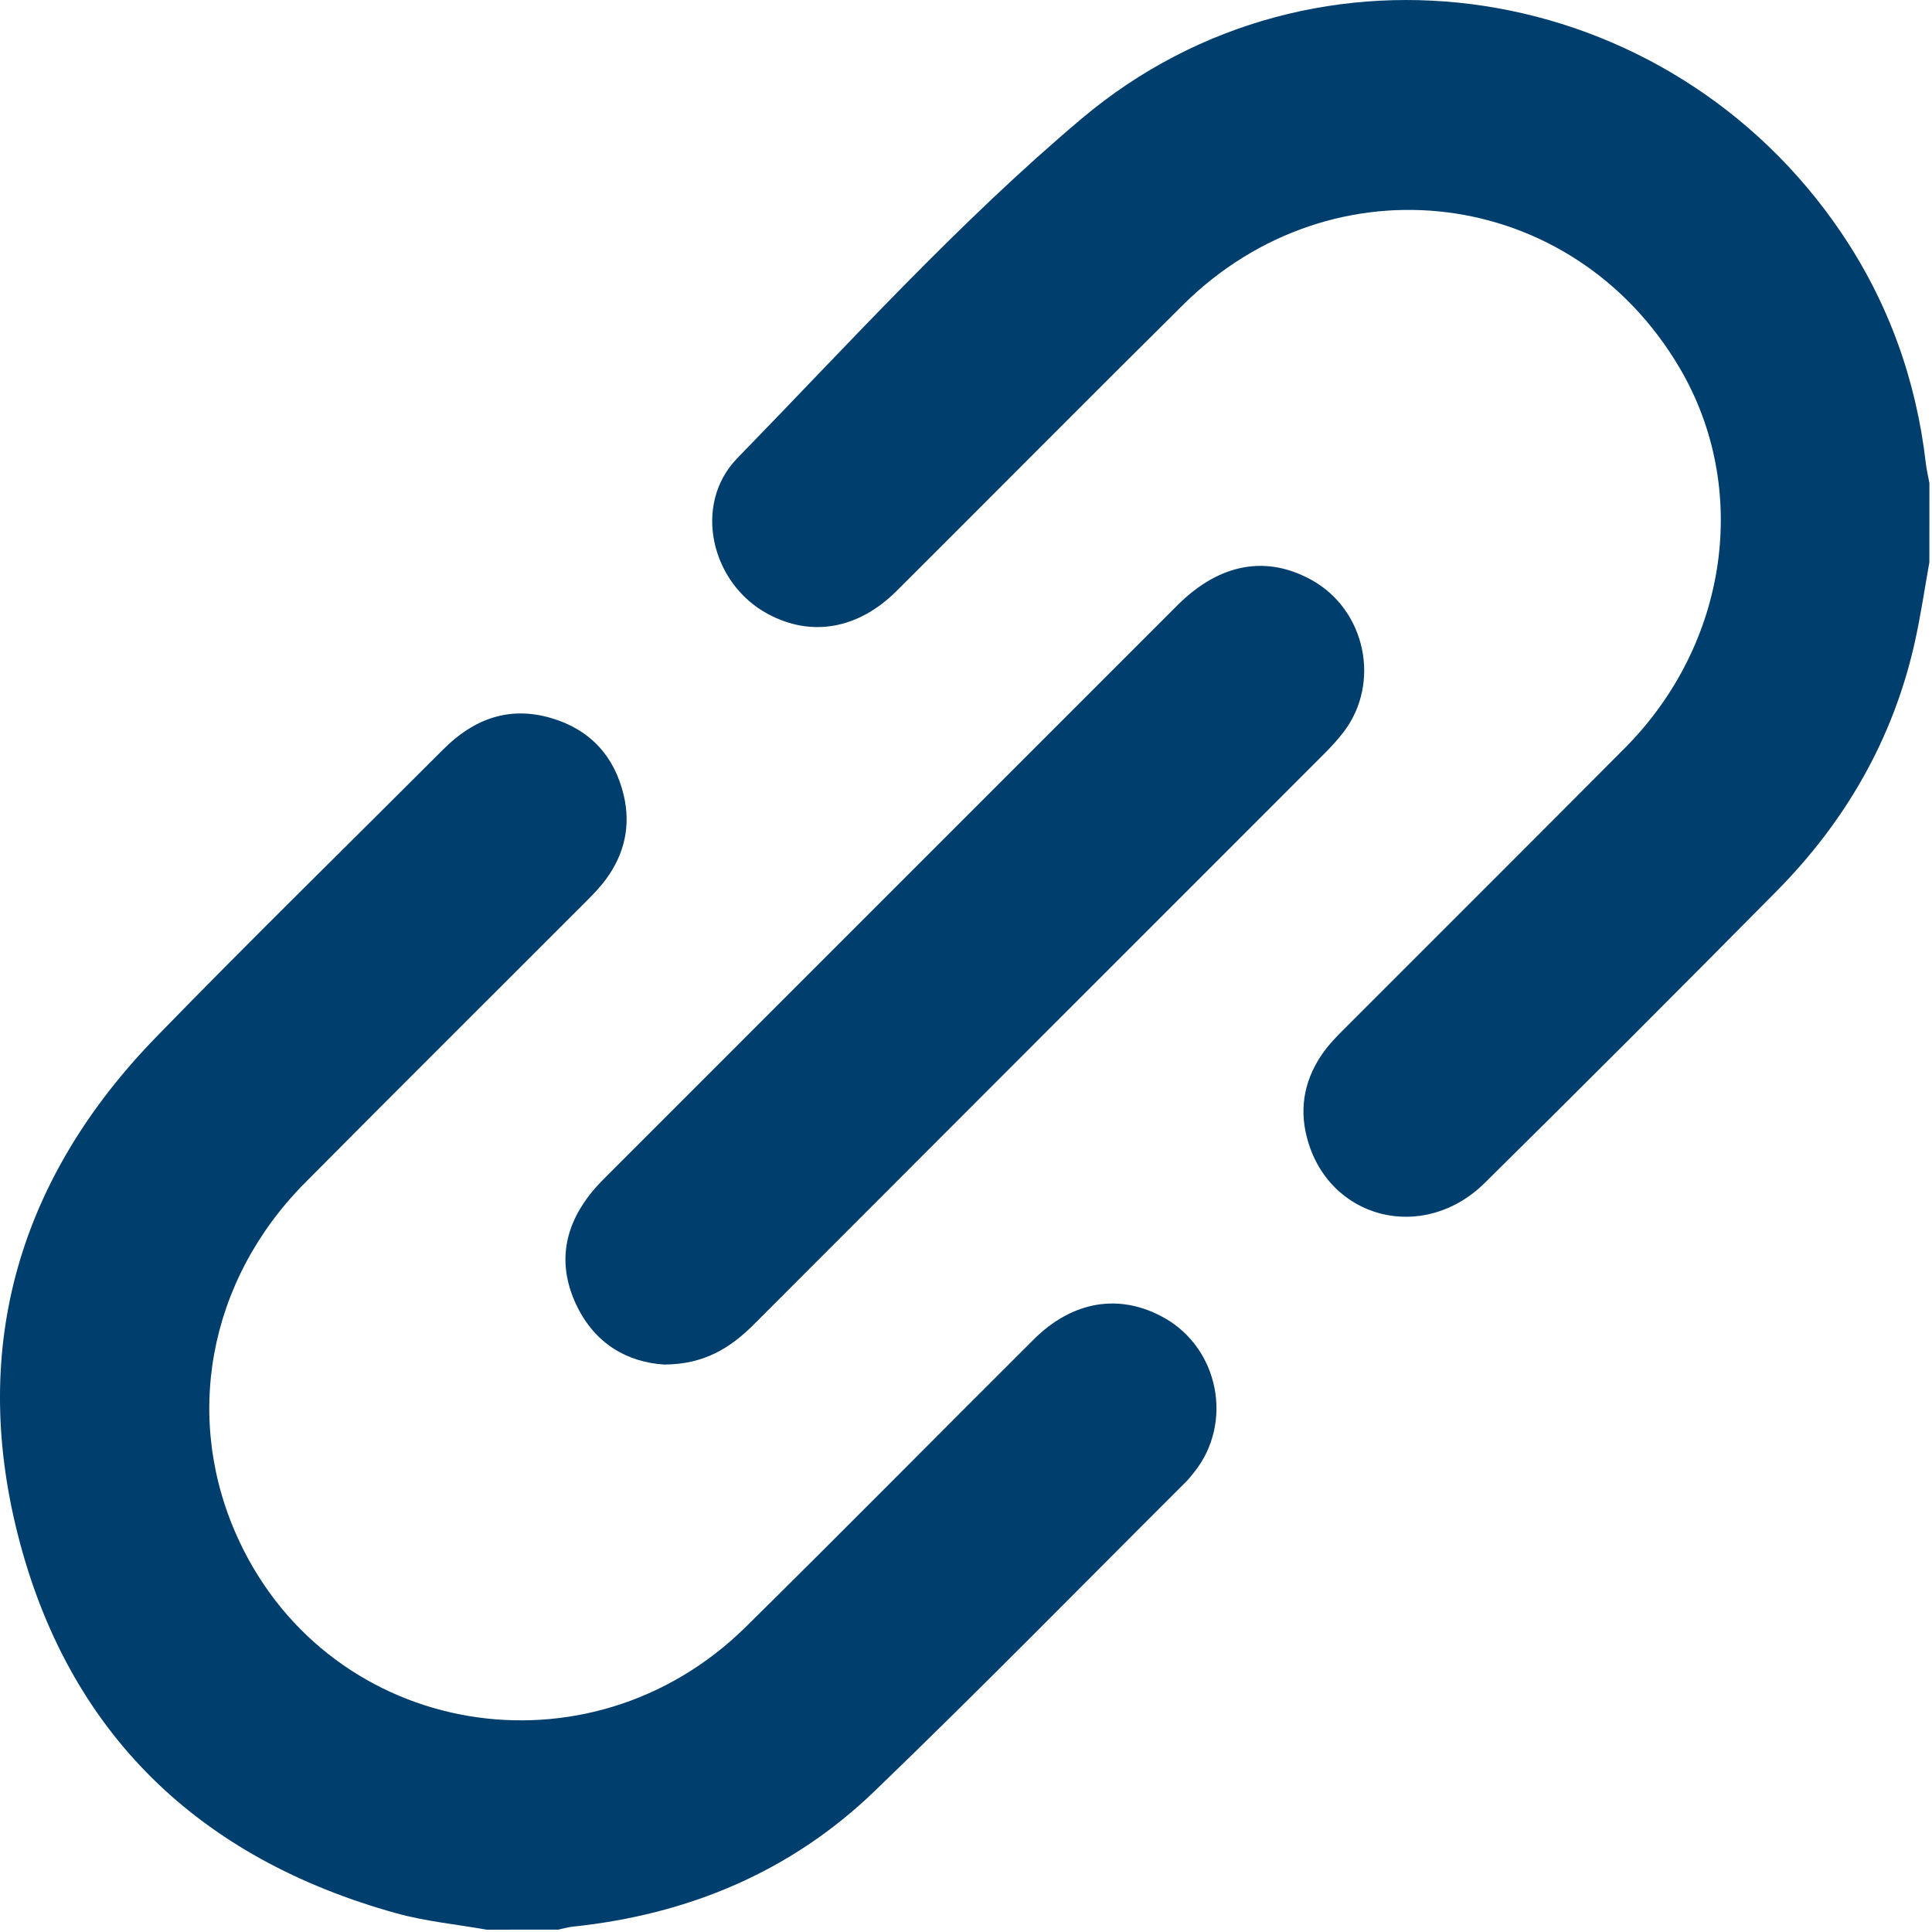 <?xml version="1.0" encoding="UTF-8"?> <svg xmlns="http://www.w3.org/2000/svg" width="596" height="596" viewBox="0 0 596 596" fill="none"> <g clip-path="url(#clip0_102_4)"> <path d="M595.19 173.45C593.73 181.59 592.53 189.79 590.75 197.86C584.13 227.76 569.43 253.31 548.01 274.96C518.19 305.1 488.23 335.1 458.06 364.89C438.98 383.73 409.6 376.03 403.13 350.76C400.68 341.2 402.66 332.32 408.44 324.38C410.25 321.89 412.44 319.65 414.63 317.47C443.49 288.56 472.44 259.74 501.24 230.77C533.21 198.62 540.03 150.6 518.09 113.4C485.11 57.49 411.37 48.08 364.99 94.01C335.42 123.3 306.12 152.87 276.64 182.26C264.76 194.1 250.35 196.61 236.96 189.45C219.32 180.02 213.56 155.62 227.46 141.34C262.15 105.7 295.76 68.55 333.67 36.6C406.01 -24.37 514.78 -6.78 567.95 71.7C582.51 93.19 591.1 117.05 594.09 142.88C594.33 144.95 594.83 146.99 595.2 149.04C595.19 157.18 595.19 165.31 595.19 173.45Z" fill="#003E6E"></path> <path d="M150.12 595.28C140.81 593.63 131.3 592.73 122.23 590.21C61.22 573.28 20.87 534.49 5.41 473.07C-9.28 414.71 6.25 363.05 48.18 319.91C77.33 289.92 107.27 260.68 136.83 231.09C146.18 221.73 157.17 217.69 170.15 221.55C182.05 225.09 189.57 233.27 192.42 245.35C194.63 254.7 192.67 263.43 186.97 271.19C185.15 273.67 182.97 275.92 180.78 278.11C151.91 307.03 122.92 335.83 94.14 364.83C64 395.2 56.26 438.11 73.86 475.54C102.37 536.16 181.64 549.63 230.06 501.89C259.85 472.52 289.23 442.74 318.87 413.22C330.92 401.22 345.47 398.9 359.08 406.5C376.04 415.97 380.55 438.96 368.41 454.13C367.56 455.19 366.73 456.27 365.77 457.22C333.81 489.07 302.23 521.32 269.73 552.61C243.92 577.46 212.28 590.63 176.69 594.35C175.18 594.51 173.7 594.96 172.2 595.27C164.84 595.28 157.48 595.28 150.12 595.28Z" fill="#003E6E"></path> <path d="M204.9 420.95C193.65 420.23 183.59 414.66 177.87 402.7C172.16 390.78 173.67 379.4 181.64 368.91C183.16 366.91 184.89 365.07 186.67 363.29C245.53 304.4 304.39 245.53 363.28 186.67C376.2 173.76 390.74 171.13 404.8 179.03C421.31 188.31 425.99 210.7 414.52 225.78C412.65 228.23 410.53 230.52 408.34 232.7C349.76 291.32 291.13 349.89 232.59 408.54C225.33 415.8 217.25 420.9 204.9 420.95Z" fill="#003E6E"></path> </g> <defs> <clipPath id="clip0_102_4"> <rect width="595.19" height="595.28" fill="white"></rect> </clipPath> </defs> </svg> 
